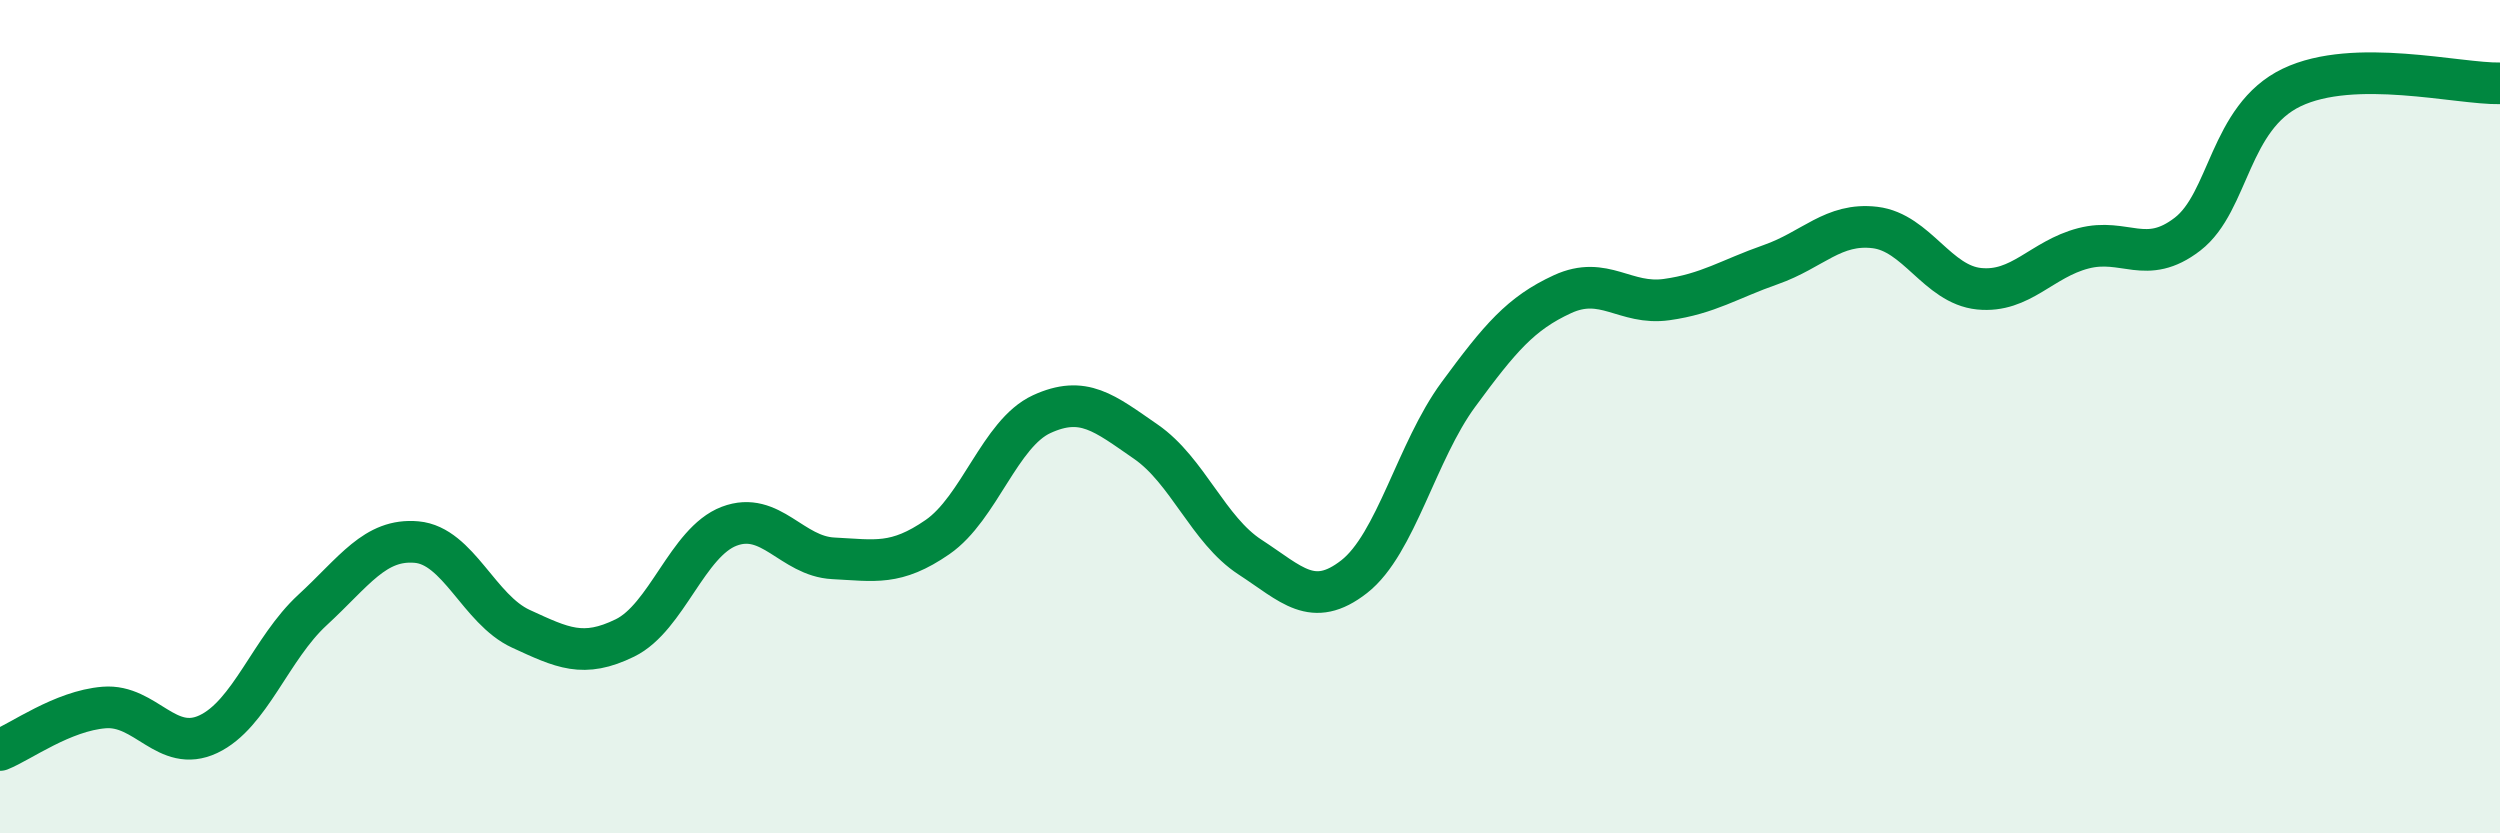 
    <svg width="60" height="20" viewBox="0 0 60 20" xmlns="http://www.w3.org/2000/svg">
      <path
        d="M 0,18 C 0.5,17.8 1.5,17.06 2.5,16.98 C 3.5,16.9 4,18.09 5,17.62 C 6,17.15 6.5,15.56 7.5,14.64 C 8.5,13.72 9,12.92 10,13.01 C 11,13.1 11.5,14.63 12.5,15.09 C 13.5,15.55 14,15.8 15,15.31 C 16,14.82 16.5,13.01 17.5,12.63 C 18.5,12.25 19,13.35 20,13.4 C 21,13.45 21.5,13.58 22.5,12.89 C 23.5,12.2 24,10.4 25,9.94 C 26,9.48 26.5,9.91 27.5,10.6 C 28.5,11.29 29,12.72 30,13.37 C 31,14.02 31.5,14.62 32.5,13.84 C 33.5,13.06 34,10.83 35,9.47 C 36,8.11 36.5,7.52 37.5,7.06 C 38.5,6.6 39,7.33 40,7.19 C 41,7.05 41.5,6.7 42.5,6.35 C 43.5,6 44,5.34 45,5.46 C 46,5.58 46.5,6.83 47.5,6.93 C 48.5,7.03 49,6.22 50,5.96 C 51,5.7 51.5,6.39 52.5,5.62 C 53.5,4.85 53.5,2.82 55,2.1 C 56.5,1.38 59,2.02 60,2L60 20L0 20Z"
        fill="#008740"
        opacity="0.1"
        stroke-linecap="round"
        stroke-linejoin="round"
      />
      <path
        d="M 0,18 C 0.5,17.8 1.5,17.06 2.5,16.98 C 3.5,16.9 4,18.09 5,17.62 C 6,17.15 6.5,15.56 7.5,14.64 C 8.5,13.72 9,12.92 10,13.01 C 11,13.1 11.5,14.63 12.5,15.09 C 13.5,15.55 14,15.8 15,15.31 C 16,14.82 16.5,13.01 17.5,12.63 C 18.5,12.25 19,13.35 20,13.4 C 21,13.45 21.5,13.58 22.5,12.89 C 23.5,12.2 24,10.4 25,9.94 C 26,9.48 26.5,9.91 27.5,10.6 C 28.5,11.29 29,12.72 30,13.37 C 31,14.02 31.5,14.62 32.5,13.84 C 33.5,13.06 34,10.83 35,9.47 C 36,8.11 36.5,7.52 37.5,7.06 C 38.5,6.6 39,7.33 40,7.19 C 41,7.05 41.5,6.7 42.5,6.35 C 43.5,6 44,5.34 45,5.46 C 46,5.58 46.5,6.83 47.5,6.93 C 48.5,7.03 49,6.22 50,5.96 C 51,5.7 51.5,6.39 52.5,5.62 C 53.5,4.85 53.5,2.82 55,2.1 C 56.5,1.38 59,2.02 60,2"
        stroke="#008740"
        stroke-width="1"
        fill="none"
        stroke-linecap="round"
        stroke-linejoin="round"
      />
    </svg>
  